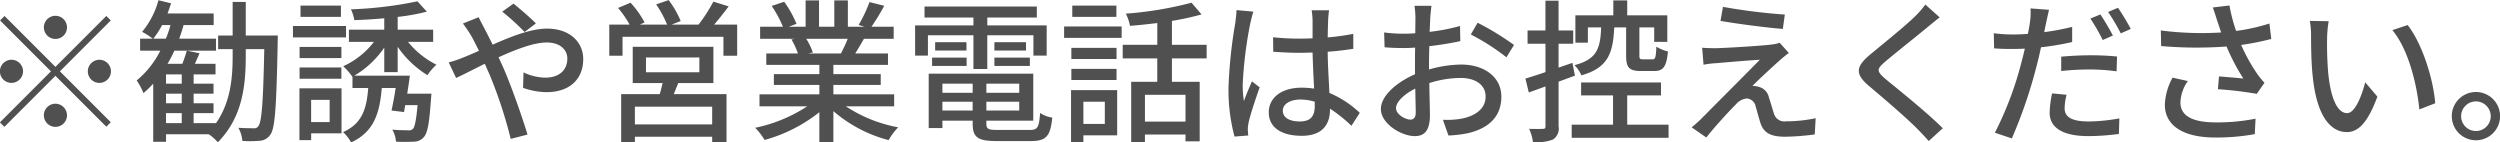 <svg xmlns="http://www.w3.org/2000/svg" width="324.188" height="18.47"><path d="M7.188 5.05a1.5 1.5 0 10-1.5-1.5 1.511 1.511 0 001.5 1.5zm0 3.62l-6.6-6.6-.58.58 6.6 6.6-6.621 6.62.58.58 6.621-6.62 6.6 6.6.58-.58-6.6-6.6 6.6-6.6-.58-.58zm-4.2.58a1.5 1.5 0 10-1.5 1.5 1.511 1.511 0 001.5-1.5zm8.4 0a1.5 1.5 0 101.5-1.5 1.511 1.511 0 00-1.5 1.5zm-4.2 4.2a1.5 1.5 0 101.5 1.5 1.511 1.511 0 00-1.5-1.5zm14.339 1.22h2.04v1.3h-2.04v-1.3zm2.04-3.82h-2.04v-1.2h2.04v1.2zm0 2.54h-2.04v-1.24h2.04v1.24zm-3.68-8.38a12.161 12.161 0 001.14-1.76h1.08a13.021 13.021 0 01-.6 1.76h-1.619zm11.982-.4V.25h-1.7v4.36h-1.881v1.76h1.881v.82c0 2.94-.26 6.06-2.161 8.78h-2.9v-1.3h2.58v-1.28h-2.58v-1.24h2.58v-1.3h-2.58v-1.2h2.84V8.27h-2.68c.2-.42.4-.88.6-1.36l-1.64-.34c-.141.48-.361 1.14-.581 1.7h-1.92a15.118 15.118 0 00.88-1.7h5.4V5.01h-4.761c.2-.58.4-1.16.56-1.76h3.9v-1.5h-5.981c.16-.44.32-.88.46-1.32l-1.64-.4a10.655 10.655 0 01-2.121 4.1 9.621 9.621 0 011.381.88h-1.637v1.56h2.62a11.853 11.853 0 01-3.061 3.86 9.376 9.376 0 01.88 1.64 12.142 12.142 0 001.261-1.22v7.54h1.66v-.98h5.541a6.086 6.086 0 011.18 1.04c3.161-3.22 3.621-7.2 3.621-11.26v-.82h2.4c-.14 6.92-.34 9.4-.741 9.94a.617.617 0 01-.66.32c-.34 0-1.12 0-1.96-.06a4.185 4.185 0 01.52 1.7 13.954 13.954 0 002.281-.02 1.756 1.756 0 001.38-.84c.58-.84.76-3.64.92-11.94 0-.22.02-.86.02-.86h-4.161zM44.207.73h-5.239v1.46h5.241V.73zm.661 2.64h-6.88v1.48h6.882V3.37zm-.6 2.72h-5.42v1.44h5.422V6.09zm-5.422 4.12h5.422V8.75h-5.42v1.46zm3.9 2.74v2.88h-2.4v-2.88h2.4zm1.541-1.5h-5.459v6.72h1.521v-.88h3.939v-5.84zm7.281-2.1V6.07a12.933 12.933 0 003.861 3.68 7.463 7.463 0 011.16-1.36 11.263 11.263 0 01-3.681-2.96h3.261V3.85h-4.6V2.19a25.735 25.735 0 003.781-.68L54.13.17a50.351 50.351 0 01-8.622 1.04 5.169 5.169 0 01.44 1.4c1.24-.04 2.56-.12 3.881-.24v1.48h-4.581v1.58h3.24a10.514 10.514 0 01-3.98 3.16 7.687 7.687 0 011.18 1.36l.02-.02v1.48h2.04c-.2 2.72-.8 4.62-3.26 5.72a5.144 5.144 0 011.04 1.34c2.94-1.36 3.7-3.72 3.981-7.06h1.8a43.74 43.74 0 01-.54 2.92l1.62.2c.06-.28.1-.58.16-.9h1.6c-.18 1.98-.36 2.82-.6 3.08a.734.734 0 01-.66.18c-.32 0-1.16 0-2.02-.08a3.641 3.641 0 01.48 1.56 21.968 21.968 0 002.321 0 1.69 1.69 0 001.26-.56c.52-.52.74-1.84.96-4.98l.06-.68h-3.141c.12-.78.24-1.6.34-2.34h-7.2a12.2 12.2 0 003.881-3.64v3.18h1.74zm16.459-5.2l1.461-1.12c-.721-.74-2.221-2.02-2.9-2.56l-1.46 1.04a30.039 30.039 0 012.902 2.64zm-5.961-1.92l-2.04.82a17.926 17.926 0 011.06 1.56c.32.56.66 1.24 1.02 1.98-.76.34-1.46.64-2.12.9a13.363 13.363 0 01-1.8.6l.96 2.02c.881-.4 2.221-1.1 3.721-1.84l.66 1.5a58.058 58.058 0 012.7 8.24l2.18-.56c-.68-2.24-2.06-6.18-3.08-8.54-.22-.48-.44-.98-.68-1.48 2.24-1.02 4.581-1.92 6.241-1.92 1.76 0 2.68.96 2.68 2.08 0 1.44-.98 2.48-2.88 2.48a6.878 6.878 0 01-2.8-.68l-.06 2a9.372 9.372 0 003.041.56c3.081 0 4.761-1.76 4.761-4.28 0-2.24-1.78-3.96-4.681-3.96-2.081 0-4.661 1.02-7.062 2.08-.38-.76-.74-1.48-1.08-2.12-.198-.36-.578-1.1-.738-1.44zm30.282 13.9H82.329v-2.3h10.022v2.3zm-8.582-8.68h6.922v1.92h-6.922V7.45zm8.742 3.32v-4.7H82.049v4.7h3.881c-.12.46-.24.98-.38 1.44h-5v6.24h1.78v-.72h10.022v.7h1.861v-6.22h-6.842c.18-.44.38-.94.58-1.44h4.561zm.1-7.58c.6-.7 1.261-1.54 1.881-2.36L92.508.21a20.914 20.914 0 01-1.92 2.98h-3.5l1.18-.46a12.037 12.037 0 00-1.56-2.72l-1.62.56a14.145 14.145 0 011.42 2.62h-3.541l.62-.28a12.4 12.4 0 00-1.82-2.56l-1.62.68a13.534 13.534 0 011.5 2.16h-2.639v4.04h1.721V4.77h13.083v2.46h1.78V3.19h-2.981zm17.32 1.84a18.661 18.661 0 01-.88 1.9h-4.221l.58-.12a8.414 8.414 0 00-.86-1.78h5.381zm6.021 8.76v-1.56h-7.882v-1.22h6.142v-1.4h-6.142v-1.2h7.082V6.93h-4.241c.34-.56.74-1.22 1.12-1.9h3.86V3.47h-2.881a31.286 31.286 0 001.661-2.72l-1.921-.48a17.432 17.432 0 01-1.4 2.96l.76.24h-2.16V.05h-1.759v3.42h-1.98V.05h-1.74v3.42h-2.2l1.02-.38a13.9 13.9 0 00-1.6-2.86l-1.62.54a15 15 0 011.46 2.7h-2.96v1.56h4.541l-.48.08a9.908 9.908 0 01.84 1.82h-4.1v1.48h6.882v1.2h-5.9v1.4h5.9v1.22h-7.763v1.56h6.182a19.415 19.415 0 01-6.742 2.78 8.346 8.346 0 011.22 1.58 19.866 19.866 0 007.1-3.6v3.88h1.82v-4.02a17.849 17.849 0 007.162 3.76 8.352 8.352 0 011.24-1.66 18.372 18.372 0 01-6.781-2.72h6.261zm10.278-4.84h1.8V4.57h5.982v2.64h1.72V3.29h-7.7V2.27h6.422V.85h-14.563v1.42h6.341v1.02h-7.561v3.92h1.661V4.57h5.9v4.38zm2.721-.4h4.6V7.47h-4.6v1.08zm0-3.08v1.08h4.1V5.47h-4.1zm-8.082 3.08h4.481V7.47h-4.481v1.08zm.4-3.08v1.08h4.061V5.47h-4.061zm.94 8.86v-1.14h3.921v1.14h-3.921zm3.921-3.48v1.18h-3.921v-1.18h3.921zm6.041 1.18h-4.261v-1.18h4.261v1.18zm-4.261 2.3v-1.14h4.261v1.14h-4.261zm1.481 2.52c-1.241 0-1.481-.12-1.481-.82v-.38h6.081v-6.1h-13.559v7.06h1.78v-.96h3.921v.38c0 1.8.68 2.26 3.141 2.26h4.381c2.02 0 2.56-.62 2.8-3.04a3.881 3.881 0 01-1.58-.6c-.12 1.86-.32 2.2-1.321 2.2h-4.163zM144.767.73h-5.719v1.46h5.722V.73zm-1.5 12.46v2.88h-2.779v-2.88h2.78zm1.6-1.5h-5.979v6.72h1.6v-.86h4.381v-5.86zm-5.942-1.32h5.863V8.93h-5.86v1.44zm5.862-4.16h-5.859v1.44h5.86V6.21zm-6.8-1.3h7.462V3.43h-7.461v1.48zm15.744 10.86h-5.262v-3.48h5.262v3.48zm2.74-8.2V5.81h-4.5v-3.1a36.152 36.152 0 003.841-.84l-1.3-1.52a46.539 46.539 0 01-8.522 1.42 5.686 5.686 0 01.54 1.58c1.14-.08 2.34-.22 3.541-.36v2.82h-4.483v1.76h4.481v3.04h-3.381v7.82h1.78v-.98h5.262v.88h1.84v-7.72h-3.6V7.57h4.5zm9.878 6.78c0-.86.94-1.44 2.28-1.44a6.447 6.447 0 011.861.28v.54c0 1.26-.46 2.02-1.941 2.02-1.279 0-2.199-.46-2.199-1.4zm6-13.02h-2.261a9.841 9.841 0 01.12 1.28v2.36c-.56.02-1.1.04-1.661.04a32.562 32.562 0 01-3.46-.18l.02 1.88c1.16.08 2.26.14 3.42.14.561 0 1.121-.02 1.681-.04.04 1.56.12 3.28.2 4.68a10.648 10.648 0 00-1.621-.12c-2.68 0-4.26 1.36-4.26 3.2 0 1.92 1.58 3.04 4.28 3.04 2.781 0 3.661-1.58 3.661-3.42v-.1a19.021 19.021 0 012.781 2.22l1.08-1.68a13.188 13.188 0 00-3.941-2.58c-.06-1.54-.2-3.34-.22-5.34 1.16-.08 2.281-.22 3.321-.38V4.39a30.954 30.954 0 01-3.321.46c.02-.92.04-1.78.06-2.28.023-.4.06-.84.123-1.24zm-9.822.18l-2.18-.2c-.02.52-.1 1.16-.16 1.66a61.343 61.343 0 00-.881 8.38 23.4 23.4 0 00.781 6.36l1.78-.14c-.02-.24-.04-.54-.06-.74a5.163 5.163 0 01.1-.92c.22-1.02.9-3.06 1.44-4.58l-1-.78c-.32.74-.76 1.74-1.04 2.56a13.011 13.011 0 01-.16-2.14 52.873 52.873 0 01.98-7.92c.082-.36.282-1.18.402-1.54zm23.1-.76h-2.2a13 13 0 01.12 1.58c0 .36-.02 1.08-.02 1.98q-.75.06-1.38.06a20.229 20.229 0 01-2.661-.16l.061 1.92c.66.06 1.42.1 2.64.1q.57 0 1.32-.06c-.02.76-.02 1.52-.02 2.22v1.24c-2.36 1.02-4.421 2.8-4.421 4.5 0 1.92 2.661 3.52 4.4 3.52 1.181 0 1.961-.62 1.961-2.74 0-.8-.06-2.48-.08-4.14a13.532 13.532 0 014.1-.66c1.82 0 3.2.86 3.2 2.4 0 1.68-1.46 2.56-3.14 2.88a10.561 10.561 0 01-2.4.14l.72 2.04a15.556 15.556 0 002.541-.3c2.94-.7 4.321-2.36 4.321-4.74 0-2.56-2.241-4.16-5.221-4.16a15.624 15.624 0 00-4.161.64v-.7c0-.72.02-1.52.04-2.32 1.38-.16 2.86-.4 4.021-.66l-.04-1.96a25.1 25.1 0 01-3.941.76c.04-.72.06-1.36.08-1.84.043-.48.103-1.16.163-1.54zm5.981 2.2l-.88 1.52a28.979 28.979 0 014.621 2.96l.98-1.6a35.833 35.833 0 00-4.718-2.88zm-10.582 11.08c0-.8 1.04-1.82 2.5-2.54.02 1.3.06 2.46.06 3.1 0 .66-.28.92-.68.92-.677 0-1.877-.68-1.877-1.48zm29.842-10.48v3.64c0 1.54.36 2.02 1.92 2.02h1.721c1.16 0 1.6-.54 1.78-2.54a4.831 4.831 0 01-1.5-.62c-.06 1.42-.14 1.64-.5 1.64h-1.241c-.4 0-.46-.06-.46-.5V3.55h1.921v1.88h1.7V1.99h-5.2V.05h-1.8v1.94h-4.921v3.54h1.62V3.55h1.72c-.1 2.74-.54 4.14-3.461 4.9a4.071 4.071 0 01.9 1.32c3.46-.98 4.1-2.86 4.261-6.22h1.54zm-6.641 6.26l-.321-1.66-1.8.62v-3.1h1.9V3.95h-1.9V.09h-1.7v3.86h-2.318v1.72h2.321v3.68c-.981.34-1.881.62-2.6.84l.44 1.8 2.161-.78v5.16c0 .28-.1.34-.36.34-.22.02-.961.02-1.761 0a5.937 5.937 0 01.5 1.72 5.969 5.969 0 002.6-.34 1.682 1.682 0 00.72-1.72v-5.78zm6.781 6.36v-3.8h4.38v-1.68H205.03v1.68h4.141v3.8h-5.362v1.7h12.563v-1.7h-5.361zM223.426.89l-.32 1.82c2.421.42 6.022.88 8.082 1.04l.26-1.86a75.076 75.076 0 01-8.019-1zm8.542 5.98l-1.18-1.32a5.257 5.257 0 01-1.02.22c-1.581.2-6.182.46-7.242.48-.68 0-1.34-.02-1.8-.06l.18 2.2a13.483 13.483 0 011.66-.2c1.2-.1 4.141-.36 5.641-.44-1.92 1.96-6.761 6.8-7.661 7.72-.46.44-.88.8-1.181 1.04l1.9 1.32c1.24-1.58 3.121-3.58 3.841-4.3a2.1 2.1 0 011.4-.76 1.256 1.256 0 011.16 1.04c.16.52.44 1.6.64 2.2.46 1.32 1.461 1.72 3.2 1.72a31.532 31.532 0 003.821-.3l.12-2.1a18.574 18.574 0 01-3.841.4 1.394 1.394 0 01-1.58-1.04c-.2-.58-.44-1.48-.64-2.04a1.772 1.772 0 00-1.381-1.4 2.1 2.1 0 00-.76-.1c.62-.66 2.7-2.58 3.541-3.32a14.091 14.091 0 011.185-.96zm19.56-4.62l-1.86-1.66a11.727 11.727 0 01-1.3 1.5c-1.36 1.34-4.261 3.66-5.8 4.94-1.9 1.58-2.1 2.54-.16 4.16 1.861 1.56 4.841 4.12 6.181 5.48.521.52 1.041 1.08 1.521 1.62l1.82-1.66c-2.08-2.08-5.721-4.98-7.421-6.38-1.181-1.02-1.181-1.28-.04-2.26 1.42-1.2 4.18-3.38 5.521-4.5.398-.32 1.041-.86 1.541-1.24zm16.459 10.04l-1.88-.18a13.162 13.162 0 00-.32 2.5c0 1.98 1.76 3.04 5.021 3.04a31.175 31.175 0 003.961-.28l.06-2.02a22.809 22.809 0 01-4 .4c-2.561 0-3.1-.82-3.1-1.72a7.342 7.342 0 01.259-1.74zm-2.28-11.02l-2.4-.18a8.4 8.4 0 01-.08 1.82c-.04.38-.14.88-.26 1.48-.68.06-1.36.08-1.98.08a18.656 18.656 0 01-2.441-.16l.04 1.96c.72.06 1.441.08 2.381.08.5 0 1.04-.02 1.6-.04-.14.66-.32 1.32-.48 1.94a43.746 43.746 0 01-3.4 8.96l2.2.74a62.677 62.677 0 003.16-9.2c.221-.84.441-1.76.621-2.62a35.434 35.434 0 004.04-.68V3.49a35.075 35.075 0 01-3.62.68c.08-.44.16-.84.24-1.18.082-.4.26-1.22.382-1.72zm1.58 6.08v1.86a33.7 33.7 0 013.781-.2 25.443 25.443 0 013.4.24l.06-1.92a33.931 33.931 0 00-3.5-.16c-1.277 0-2.658.08-3.74.18zm5.081-5.48l-1.3.54a22.7 22.7 0 011.6 2.78l1.321-.58a31.762 31.762 0 00-1.618-2.74zm2.281-.86l-1.281.54a25.231 25.231 0 011.641 2.78l1.3-.58a29.462 29.462 0 00-1.657-2.74zm12.858 1.66c.14.4.32.92.52 1.54a41.275 41.275 0 01-7.821-.26l.04 2.02a52.6 52.6 0 008.481.06 27.611 27.611 0 002.181 4.16c-.68-.08-2.1-.2-3.161-.28l-.14 1.66a47.949 47.949 0 015.041.6l1-1.44a9.391 9.391 0 01-.961-1.18 22.286 22.286 0 01-2.06-3.72 34.533 34.533 0 003.9-.78l-.24-2a24.742 24.742 0 01-4.321.96 21.75 21.75 0 01-.86-3.3l-2.161.26c.225.6.425 1.26.565 1.7zm-3.8 7.84l-1.98-.44a7.85 7.85 0 00-1 3.5c0 2.78 2.48 4.24 6.4 4.26a27.321 27.321 0 005.261-.44l.1-2a25.294 25.294 0 01-5.241.48c-2.88-.02-4.5-.8-4.5-2.6a5.061 5.061 0 01.962-2.76zm18.26-7.76l-2.44-.04a10.232 10.232 0 01.16 1.88c0 1.2.02 3.6.22 5.36.54 5.26 2.4 7.18 4.421 7.18 1.46 0 2.7-1.18 3.96-4.6l-1.58-1.86c-.46 1.82-1.34 4-2.34 4-1.341 0-2.161-2.12-2.461-5.26a44.779 44.779 0 01-.14-4.5 16.372 16.372 0 01.202-2.16zm10.242.5l-1.98.66c2.02 2.4 3.16 6.84 3.5 10.28l2.06-.8c-.257-3.24-1.737-7.82-3.578-10.14zm8.858 8.68a3.13 3.13 0 100 6.26 3.13 3.13 0 00.002-6.26zm0 5.06a1.92 1.92 0 111.92-1.92 1.921 1.921 0 01-1.918 1.92z" fill="#515050" fill-rule="evenodd"/></svg>